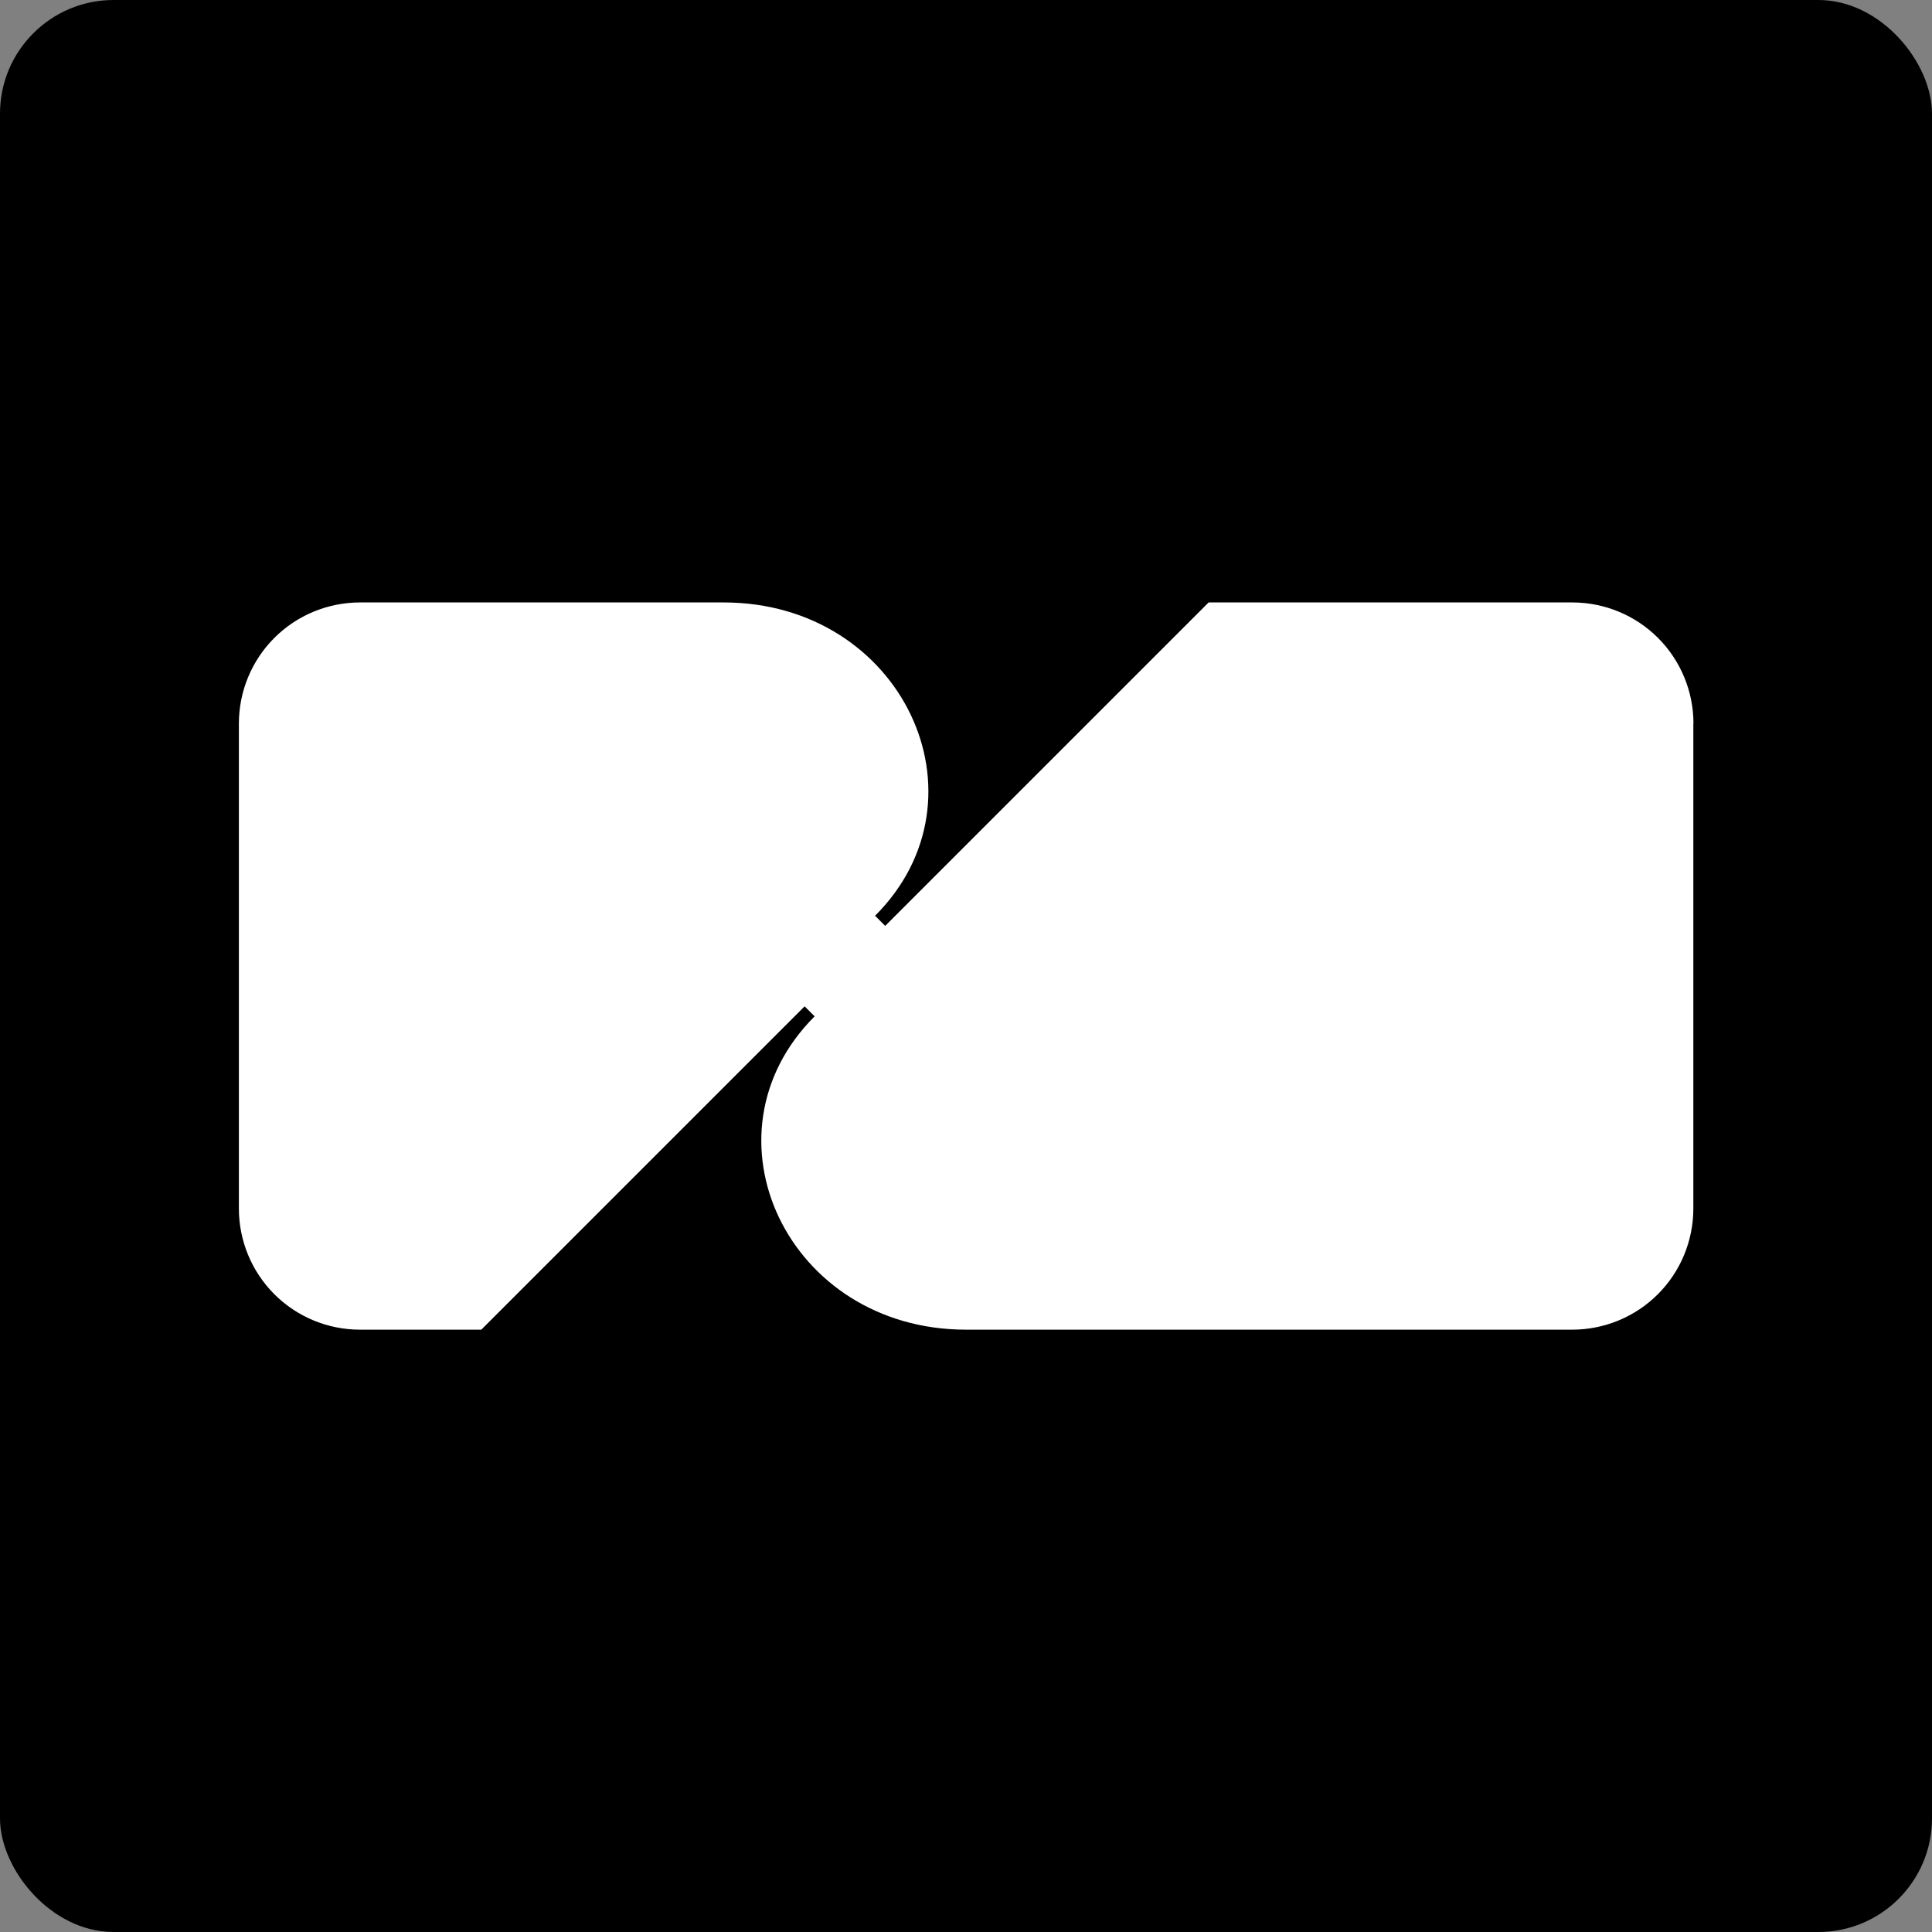 <?xml version="1.0" encoding="UTF-8"?>
<svg id="Layer_1" data-name="Layer 1" xmlns="http://www.w3.org/2000/svg" viewBox="0 0 170 170">
  <rect x="0" y="0" width="170" height="170" fill="#808080" stroke="none"/>
  <defs>
    <style>
      .cls-1 {
        fill: #fff;
      }
    </style>
  </defs>
  <rect width="170" height="170" rx="10" ry="10"/>
  <path class="cls-1" d="m149,63.67v42.67c0,2.83-1.12,5.54-3.12,7.54-2,2-4.71,3.12-7.54,3.12h-53.33c-15.72,0-23.75-17.15-13.33-27.57l-.88-.88-28.45,28.45h-10.67c-2.83,0-5.54-1.12-7.54-3.12-2-2-3.12-4.71-3.12-7.54v-42.67c0-2.83,1.12-5.54,3.12-7.54,2-2,4.71-3.12,7.54-3.12h32c15.7,0,23.74,17.15,13.32,27.57l.89.89,28.46-28.46h32c2.83,0,5.54,1.12,7.54,3.12,2,2,3.12,4.71,3.12,7.54Z"/>
</svg>